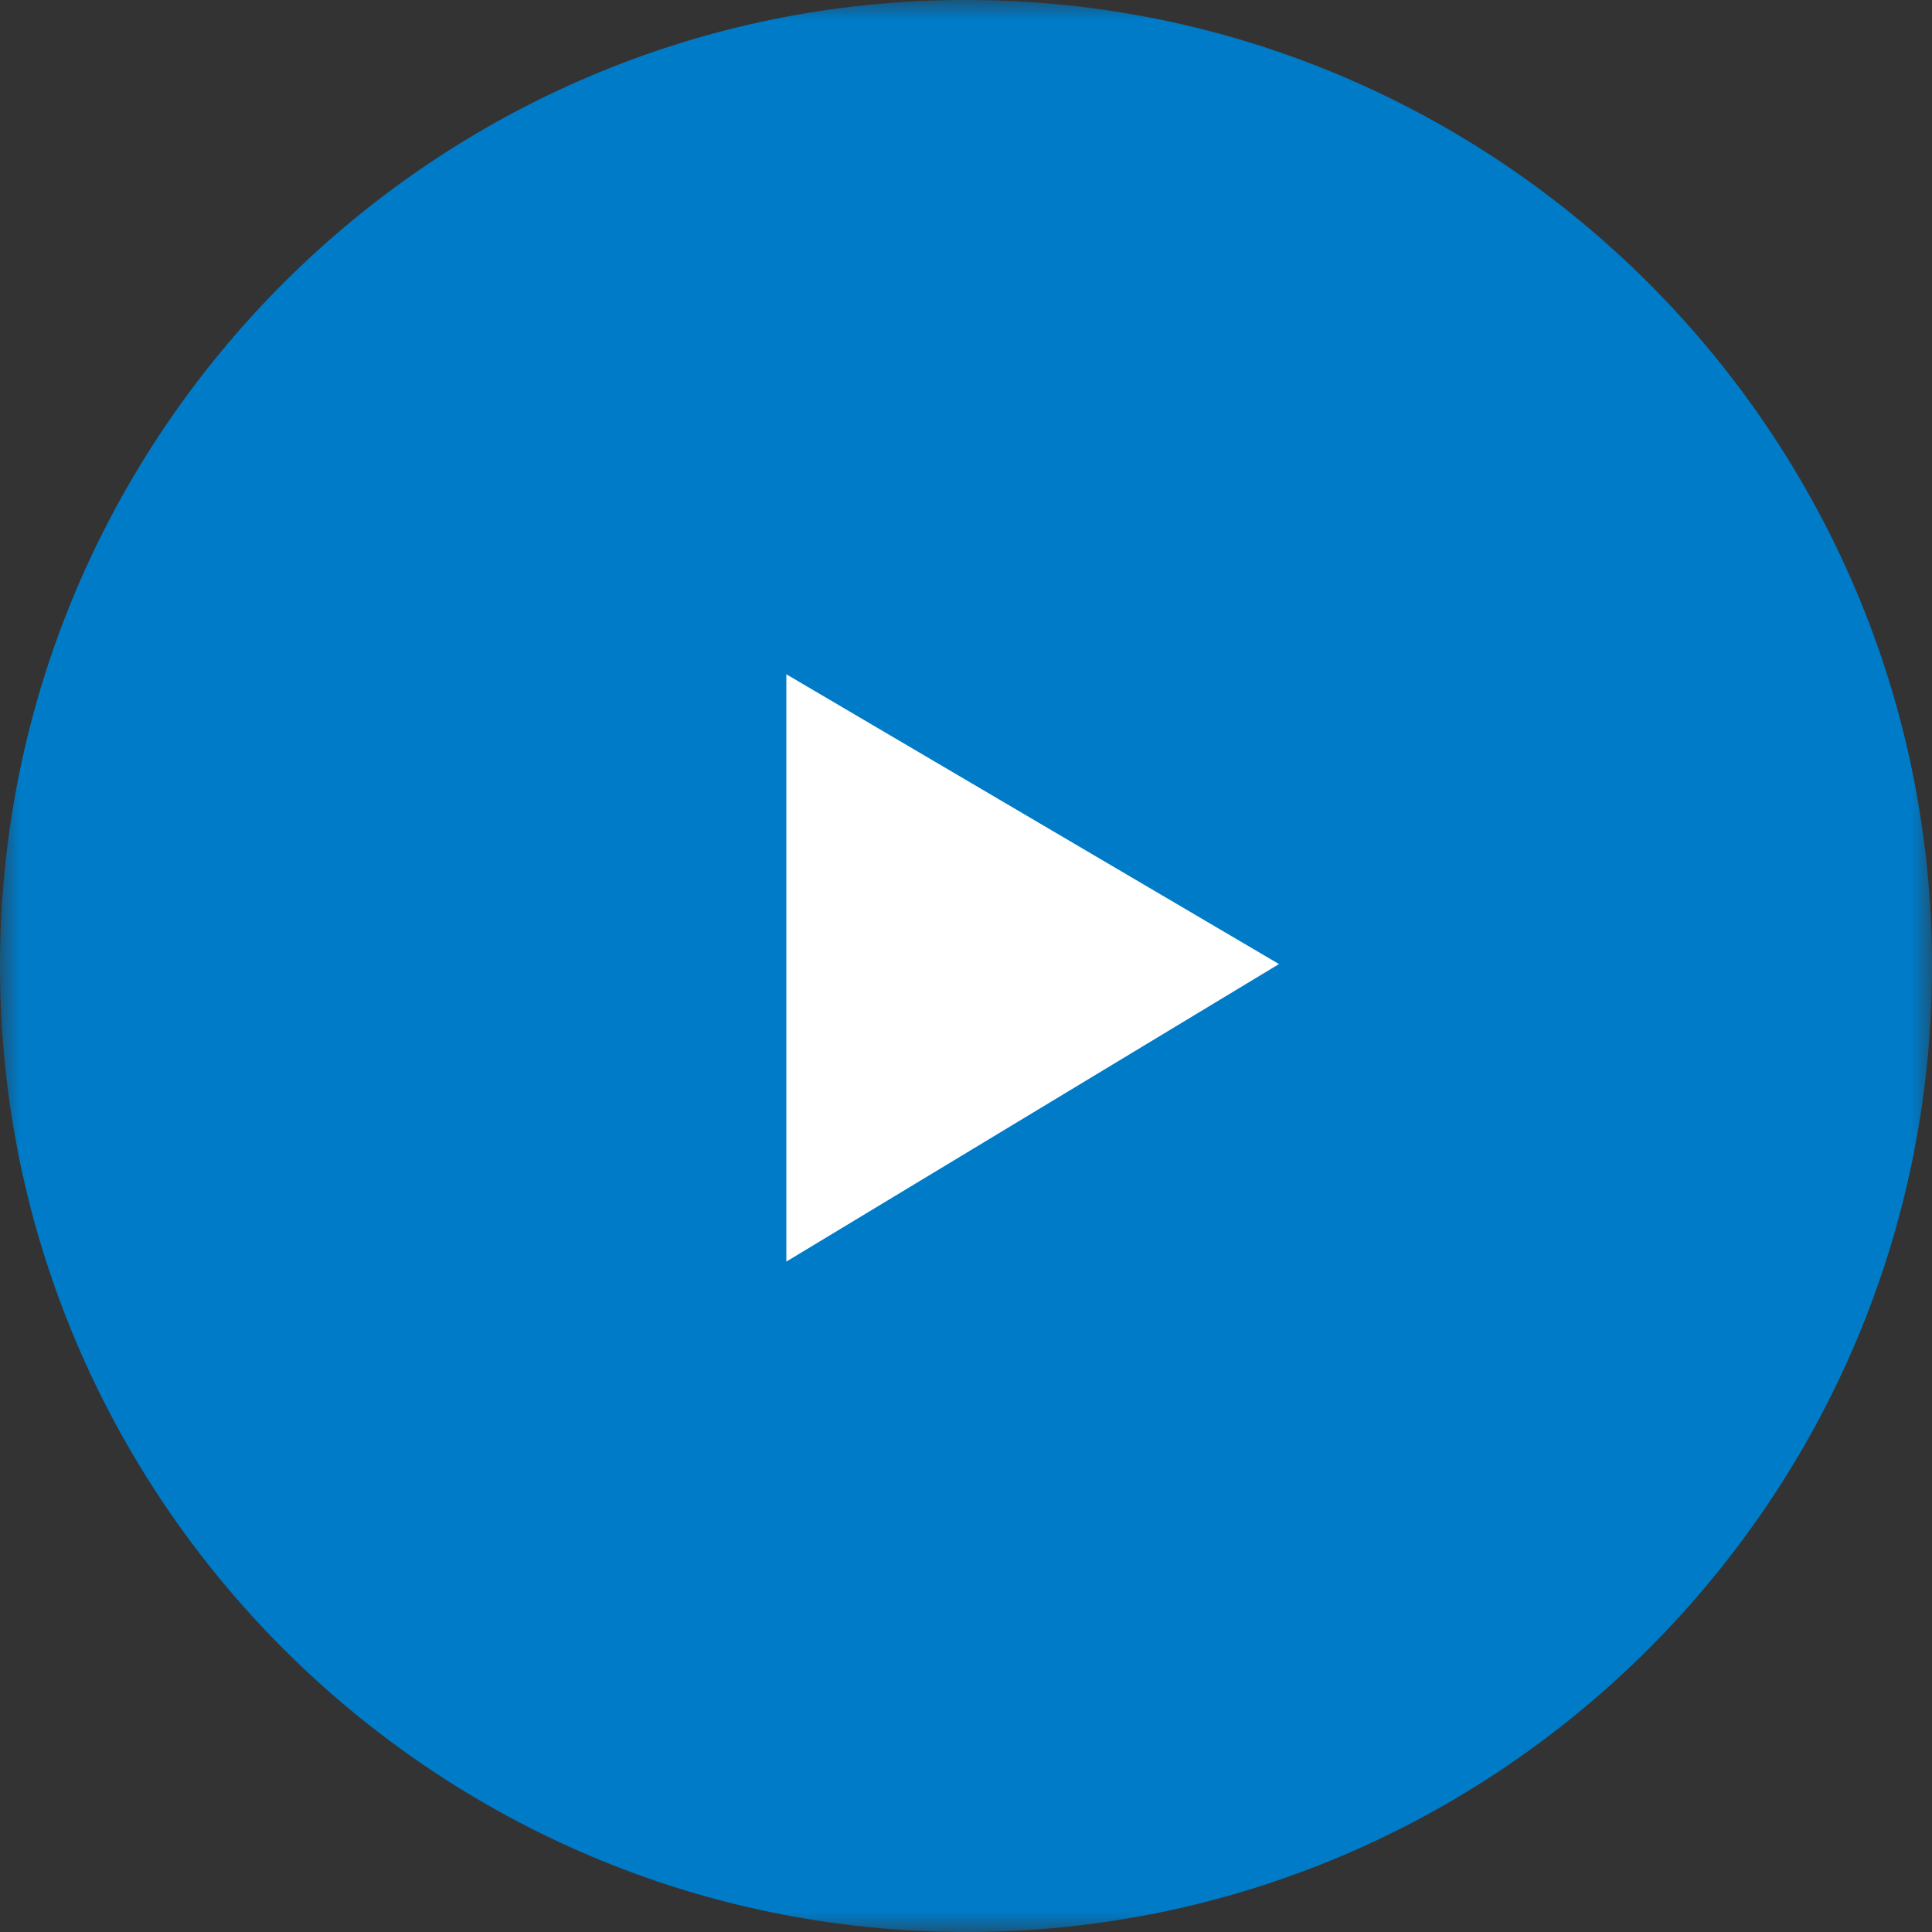 <svg xmlns="http://www.w3.org/2000/svg" xmlns:xlink="http://www.w3.org/1999/xlink" width="48" height="48"><rect width="100%" height="100%" fill="#333333" stroke="none"/><defs><path id="A" d="M0 0h48v48H0z"/></defs><g fill-rule="evenodd"><mask id="B" fill="#fff"><use xlink:href="#A"/></mask><circle fill="#fff" mask="url(#B)" cx="24" cy="24" r="23"/><path d="M24 0C10.766 0 0 10.766 0 24s10.766 24 24 24 24-10.766 24-24S37.233 0 24 0h0zm-4.464 16.752v14.592l12.24-7.392-12.24-7.2z" fill="#007bc7" mask="url(#B)"/></g></svg>